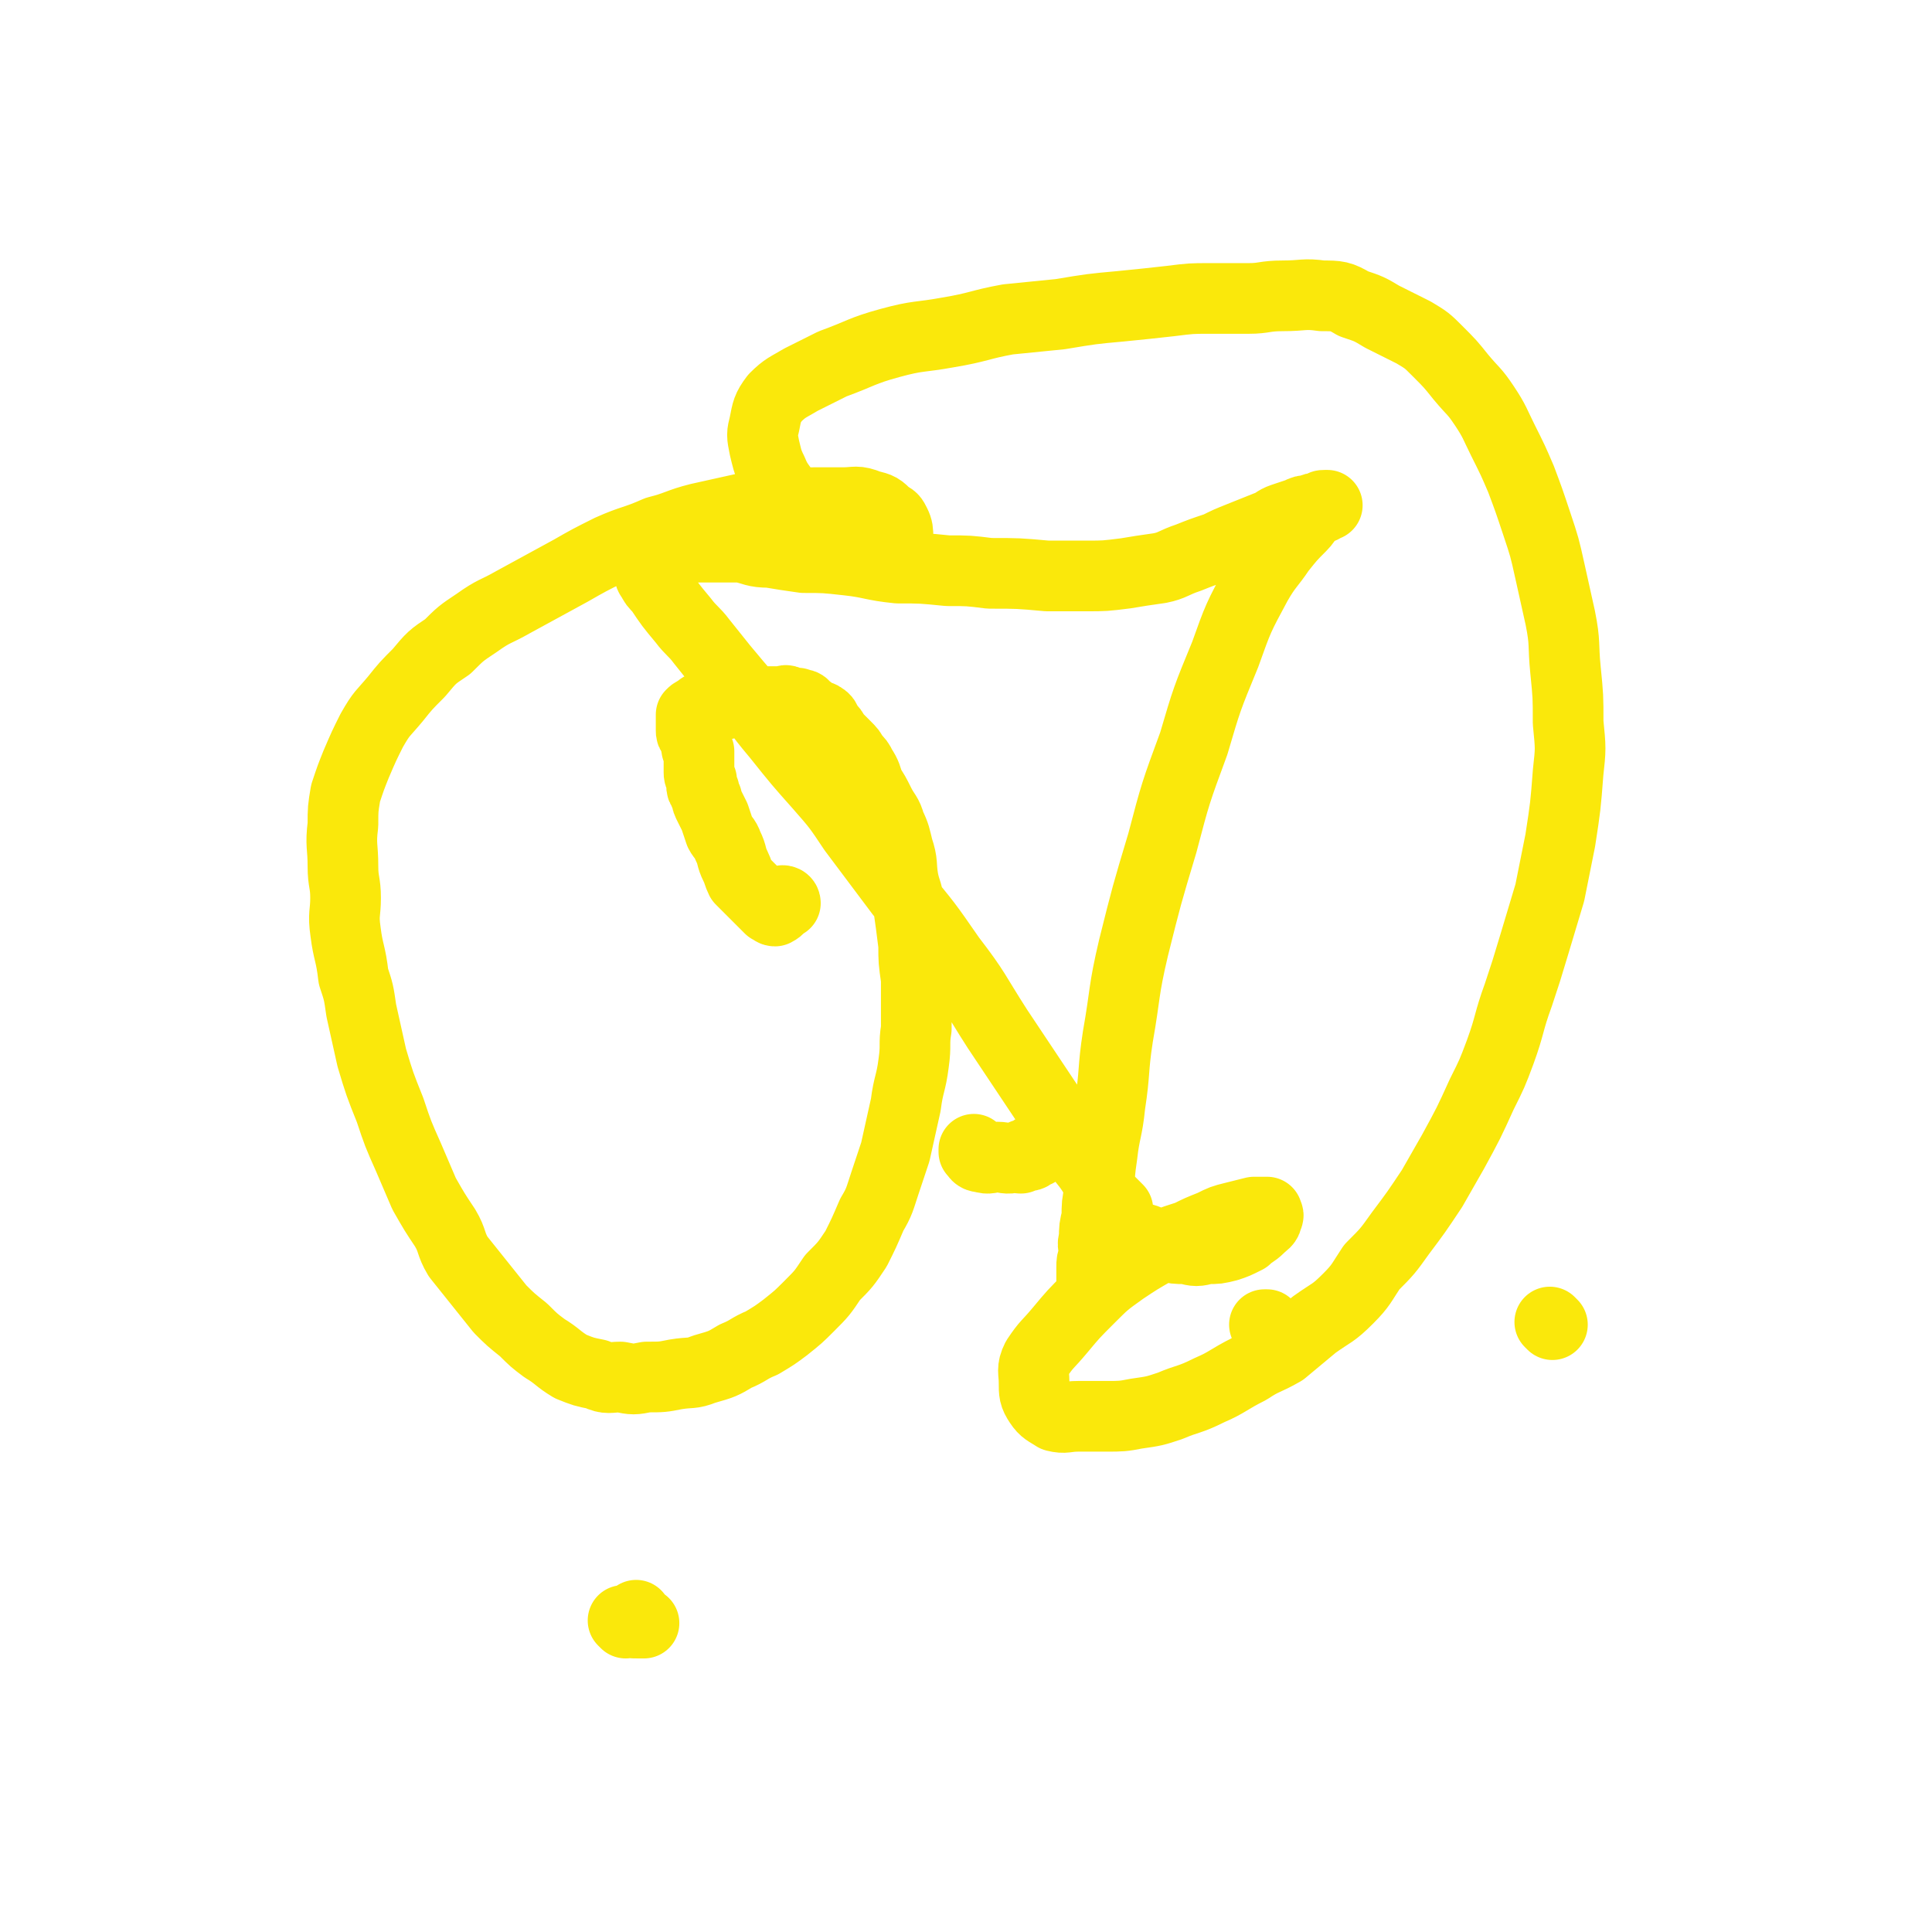 <svg viewBox='0 0 738 738' version='1.1' xmlns='http://www.w3.org/2000/svg' xmlns:xlink='http://www.w3.org/1999/xlink'><g fill='none' stroke='#FAE80B' stroke-width='27' stroke-linecap='round' stroke-linejoin='round'><path d='M593,506c0,0 -1,-1 -1,-1 0,0 0,0 0,0 '/><path d='M484,507c0,0 -1,-1 -1,-1 0,0 0,0 1,0 '/><path d='M239,620c0,0 -1,-1 -1,-1 0,0 0,0 1,0 2,1 2,1 5,1 0,0 0,0 0,0 1,0 1,0 2,0 0,0 0,0 0,0 0,0 0,0 0,0 -2,-1 -2,-1 -3,-2 0,-1 0,-1 0,-1 '/><path d='M396,440c0,0 -1,-1 -1,-1 0,0 0,0 1,0 0,0 0,0 0,0 -1,1 -1,1 -2,2 0,0 0,0 0,0 -1,1 -1,0 -2,0 0,0 0,0 0,0 0,0 0,0 0,0 0,1 -1,0 -1,0 0,0 0,0 1,0 0,0 0,0 0,0 0,1 -1,0 -1,0 0,0 0,0 1,0 0,0 0,0 0,0 0,1 -1,0 -1,0 0,0 0,0 1,0 0,0 0,0 0,0 0,1 -1,0 -1,0 0,0 1,0 1,0 -1,1 -1,1 -2,1 0,0 0,0 0,0 0,0 0,0 0,0 0,1 -1,0 -1,0 0,0 0,0 1,0 0,0 0,0 0,0 0,1 0,0 -1,0 0,0 -1,0 -1,0 -4,1 -4,0 -7,0 -3,0 -3,1 -6,0 -2,0 -2,-1 -3,-2 0,0 0,0 0,-1 '/><path d='M300,345c0,0 -1,-1 -1,-1 0,0 1,0 1,1 -2,1 -2,2 -4,3 -1,0 -1,-1 -2,-1 0,0 0,0 0,0 -2,-2 -2,-2 -3,-3 -1,-1 -1,-1 -2,-2 -1,-1 -1,-1 -2,-2 -2,-2 -2,-2 -4,-4 -1,-2 -1,-3 -2,-5 -2,-4 -1,-4 -3,-8 -1,-3 -2,-3 -3,-5 -1,-3 -1,-3 -2,-6 -1,-2 -1,-2 -2,-4 -1,-2 -1,-2 -1,-3 -1,-2 -1,-2 -1,-3 -1,-1 -1,-1 -1,-2 0,-1 0,-1 0,-2 -1,-2 -1,-2 -1,-3 0,-2 0,-2 0,-3 0,-2 0,-2 0,-3 0,-1 0,-1 0,-2 -1,-1 -1,-1 -1,-2 0,0 0,0 0,0 0,-1 0,-1 0,-2 -1,-1 -1,-1 -1,-2 0,0 0,0 0,0 0,0 0,0 0,0 -1,-1 -1,-1 -1,-2 0,0 0,0 0,0 0,-1 0,-1 0,-2 0,0 0,0 0,0 0,-1 0,-1 0,-2 0,0 0,0 0,0 0,-1 0,-1 0,-2 0,0 0,0 0,0 0,0 0,0 0,0 1,-1 1,-1 2,-1 0,0 0,0 0,0 1,-1 1,-1 1,-1 1,-1 1,-1 3,-1 0,-1 0,0 1,0 2,-1 2,-1 3,-1 2,0 2,0 3,0 2,-1 2,-1 4,-1 2,0 2,0 4,0 2,0 2,0 3,0 2,0 2,0 4,0 1,0 1,0 2,0 1,0 1,0 3,0 0,0 0,0 1,0 2,0 2,-1 3,0 1,0 1,0 2,1 1,0 2,-1 2,0 2,0 2,0 3,2 2,0 1,1 3,2 1,1 2,0 3,1 2,1 1,2 2,3 2,2 2,2 3,4 2,2 2,2 4,4 2,2 2,2 3,4 2,2 2,2 3,4 2,3 2,4 3,7 2,3 2,3 4,7 2,4 3,4 4,8 2,4 2,5 3,9 2,6 1,6 2,12 1,5 2,5 2,10 1,7 1,7 2,15 0,6 0,6 1,13 0,9 0,9 0,19 -1,6 0,6 -1,13 -1,8 -2,8 -3,16 -2,9 -2,9 -4,18 -2,6 -2,6 -4,12 -2,6 -2,7 -5,12 -3,7 -3,7 -6,13 -4,6 -4,6 -9,11 -4,6 -4,6 -9,11 -4,4 -4,4 -9,8 -4,3 -4,3 -9,6 -5,2 -5,3 -10,5 -5,3 -5,3 -12,5 -5,2 -5,1 -11,2 -5,1 -5,1 -11,1 -5,1 -5,1 -10,0 -4,0 -5,1 -9,-1 -5,-1 -5,-1 -10,-3 -5,-3 -5,-4 -10,-7 -4,-3 -4,-3 -8,-7 -5,-4 -5,-4 -9,-8 -4,-5 -4,-5 -8,-10 -4,-5 -4,-5 -8,-10 -3,-5 -2,-6 -5,-11 -4,-6 -4,-6 -8,-13 -3,-7 -3,-7 -6,-14 -4,-9 -4,-9 -7,-18 -4,-10 -4,-10 -7,-20 -2,-9 -2,-9 -4,-18 -1,-7 -1,-7 -3,-13 -1,-9 -2,-9 -3,-17 -1,-7 0,-7 0,-13 0,-6 -1,-6 -1,-12 0,-8 -1,-8 0,-16 0,-6 0,-6 1,-12 2,-6 2,-6 4,-11 3,-7 3,-7 6,-13 4,-7 4,-6 9,-12 4,-5 4,-5 9,-10 5,-6 5,-6 11,-10 5,-5 5,-5 11,-9 7,-5 7,-4 14,-8 11,-6 11,-6 22,-12 7,-4 7,-4 15,-8 9,-4 9,-3 18,-7 8,-2 8,-3 16,-5 9,-2 9,-2 18,-4 7,-1 7,0 14,-1 6,-1 6,-1 13,-1 5,0 5,0 10,0 5,0 5,-1 10,1 4,1 4,1 7,4 2,1 2,1 3,3 1,2 1,3 1,5 -1,1 -1,2 -2,3 -3,1 -4,0 -7,0 -4,0 -4,1 -7,0 -5,-1 -5,-2 -9,-4 -4,-3 -4,-3 -8,-7 -5,-3 -5,-3 -9,-7 -3,-5 -4,-5 -6,-10 -2,-4 -2,-5 -3,-9 -1,-5 -1,-5 0,-9 1,-5 1,-6 4,-10 4,-4 5,-4 10,-7 6,-3 6,-3 12,-6 11,-4 11,-5 22,-8 11,-3 11,-2 22,-4 12,-2 12,-3 23,-5 10,-1 10,-1 20,-2 12,-2 12,-2 23,-3 10,-1 10,-1 19,-2 8,-1 8,-1 15,-1 7,0 7,0 15,0 6,0 6,-1 13,-1 8,0 8,-1 15,0 6,0 7,0 12,3 6,2 6,2 11,5 6,3 6,3 12,6 5,3 5,3 9,7 5,5 5,5 9,10 5,6 5,5 9,11 4,6 4,7 7,13 4,8 4,8 7,15 3,8 3,8 6,17 3,9 3,9 5,18 2,9 2,9 4,18 2,10 1,10 2,20 1,10 1,10 1,20 1,10 1,10 0,19 -1,13 -1,13 -3,26 -2,10 -2,10 -4,20 -3,10 -3,10 -6,20 -3,10 -3,10 -6,19 -4,11 -3,11 -7,22 -3,8 -3,8 -7,16 -5,11 -5,11 -11,22 -4,7 -4,7 -8,14 -6,9 -6,9 -12,17 -5,7 -5,7 -11,13 -4,6 -4,7 -9,12 -6,6 -6,5 -13,10 -6,5 -6,5 -12,10 -7,4 -7,3 -13,7 -8,4 -8,5 -15,8 -8,4 -8,3 -15,6 -6,2 -6,2 -13,3 -5,1 -6,1 -11,1 -6,0 -6,0 -11,0 -5,0 -5,1 -9,0 -3,-2 -4,-2 -6,-5 -2,-3 -2,-4 -2,-8 0,-4 -1,-5 1,-9 4,-6 4,-5 9,-11 5,-6 5,-6 11,-12 6,-6 6,-6 13,-11 6,-4 6,-4 13,-8 5,-3 6,-3 12,-5 4,-2 4,-2 9,-4 4,-2 4,-2 8,-3 4,-1 4,-1 8,-2 2,0 2,0 4,0 0,0 0,0 1,0 0,1 1,1 0,2 0,2 -1,2 -3,4 -2,2 -3,2 -5,4 -4,2 -4,2 -7,3 -4,1 -4,1 -8,1 -4,1 -4,1 -8,0 -4,0 -4,0 -8,-1 -3,0 -3,-1 -6,-2 -2,-1 -3,-1 -5,-1 -2,-1 -2,-2 -4,-2 -1,-1 -2,-1 -3,-1 -1,-1 -1,-1 -2,-1 0,-1 0,-1 0,-1 0,0 0,0 0,0 0,0 0,0 0,-1 0,0 0,0 0,-1 0,0 0,0 0,0 0,0 0,0 1,0 0,0 0,0 1,-1 0,0 0,0 0,0 0,1 -1,0 -1,0 0,0 0,0 1,0 0,0 0,0 0,0 0,1 -1,0 -1,0 0,0 0,0 1,0 0,0 0,0 0,0 0,0 0,0 0,-1 0,-1 0,-1 0,-2 -2,-2 -2,-2 -4,-4 -3,-4 -2,-5 -5,-9 -3,-5 -4,-5 -7,-10 -5,-8 -5,-8 -10,-16 -10,-15 -10,-15 -20,-30 -9,-14 -8,-14 -18,-27 -9,-13 -9,-13 -19,-25 -9,-12 -9,-12 -18,-24 -6,-9 -6,-9 -13,-17 -8,-9 -8,-9 -16,-19 -5,-6 -5,-6 -10,-13 -6,-7 -6,-7 -11,-13 -4,-5 -4,-5 -8,-10 -3,-4 -4,-4 -7,-8 -5,-6 -5,-6 -9,-12 -2,-2 -2,-2 -3,-4 -1,-1 -1,-2 -1,-3 -1,-1 -1,-1 -1,-3 0,-1 0,-1 0,-2 0,0 0,0 0,0 0,-1 0,-2 1,-3 1,0 1,-1 2,-1 2,-1 2,0 4,0 3,0 3,0 5,0 3,0 3,0 7,0 4,0 4,0 8,0 4,0 4,0 9,0 5,1 5,2 11,2 6,1 6,1 13,2 8,0 8,0 17,1 9,1 9,2 19,3 9,0 9,0 19,1 8,0 8,0 16,1 11,0 11,0 22,1 7,0 7,0 15,0 7,0 7,0 15,-1 6,-1 6,-1 13,-2 5,-1 5,-2 11,-4 5,-2 5,-2 11,-4 4,-2 4,-2 9,-4 5,-2 5,-2 10,-4 3,-1 3,-2 6,-3 3,-1 3,-1 6,-2 2,-1 2,-1 4,-1 2,-1 2,-1 4,-1 0,0 0,0 1,0 0,-1 0,-1 1,-1 0,0 1,0 1,0 -3,1 -3,0 -5,2 -3,2 -2,3 -5,6 -4,4 -4,4 -8,9 -4,6 -5,6 -9,13 -7,13 -7,13 -12,27 -7,17 -7,17 -12,34 -7,19 -7,19 -12,38 -6,20 -6,20 -11,40 -4,17 -3,17 -6,34 -2,13 -1,13 -3,26 -1,10 -2,10 -3,19 -1,7 -1,7 -1,14 -1,5 -1,5 -1,10 -1,4 -1,4 -1,8 -1,3 0,3 0,6 -1,3 -1,3 -1,5 0,1 0,1 0,3 0,2 0,2 0,3 0,0 0,0 0,0 0,1 0,1 0,2 0,0 0,0 0,0 0,1 0,1 0,2 0,0 0,0 0,0 0,0 0,0 0,0 '/></g>
</svg>